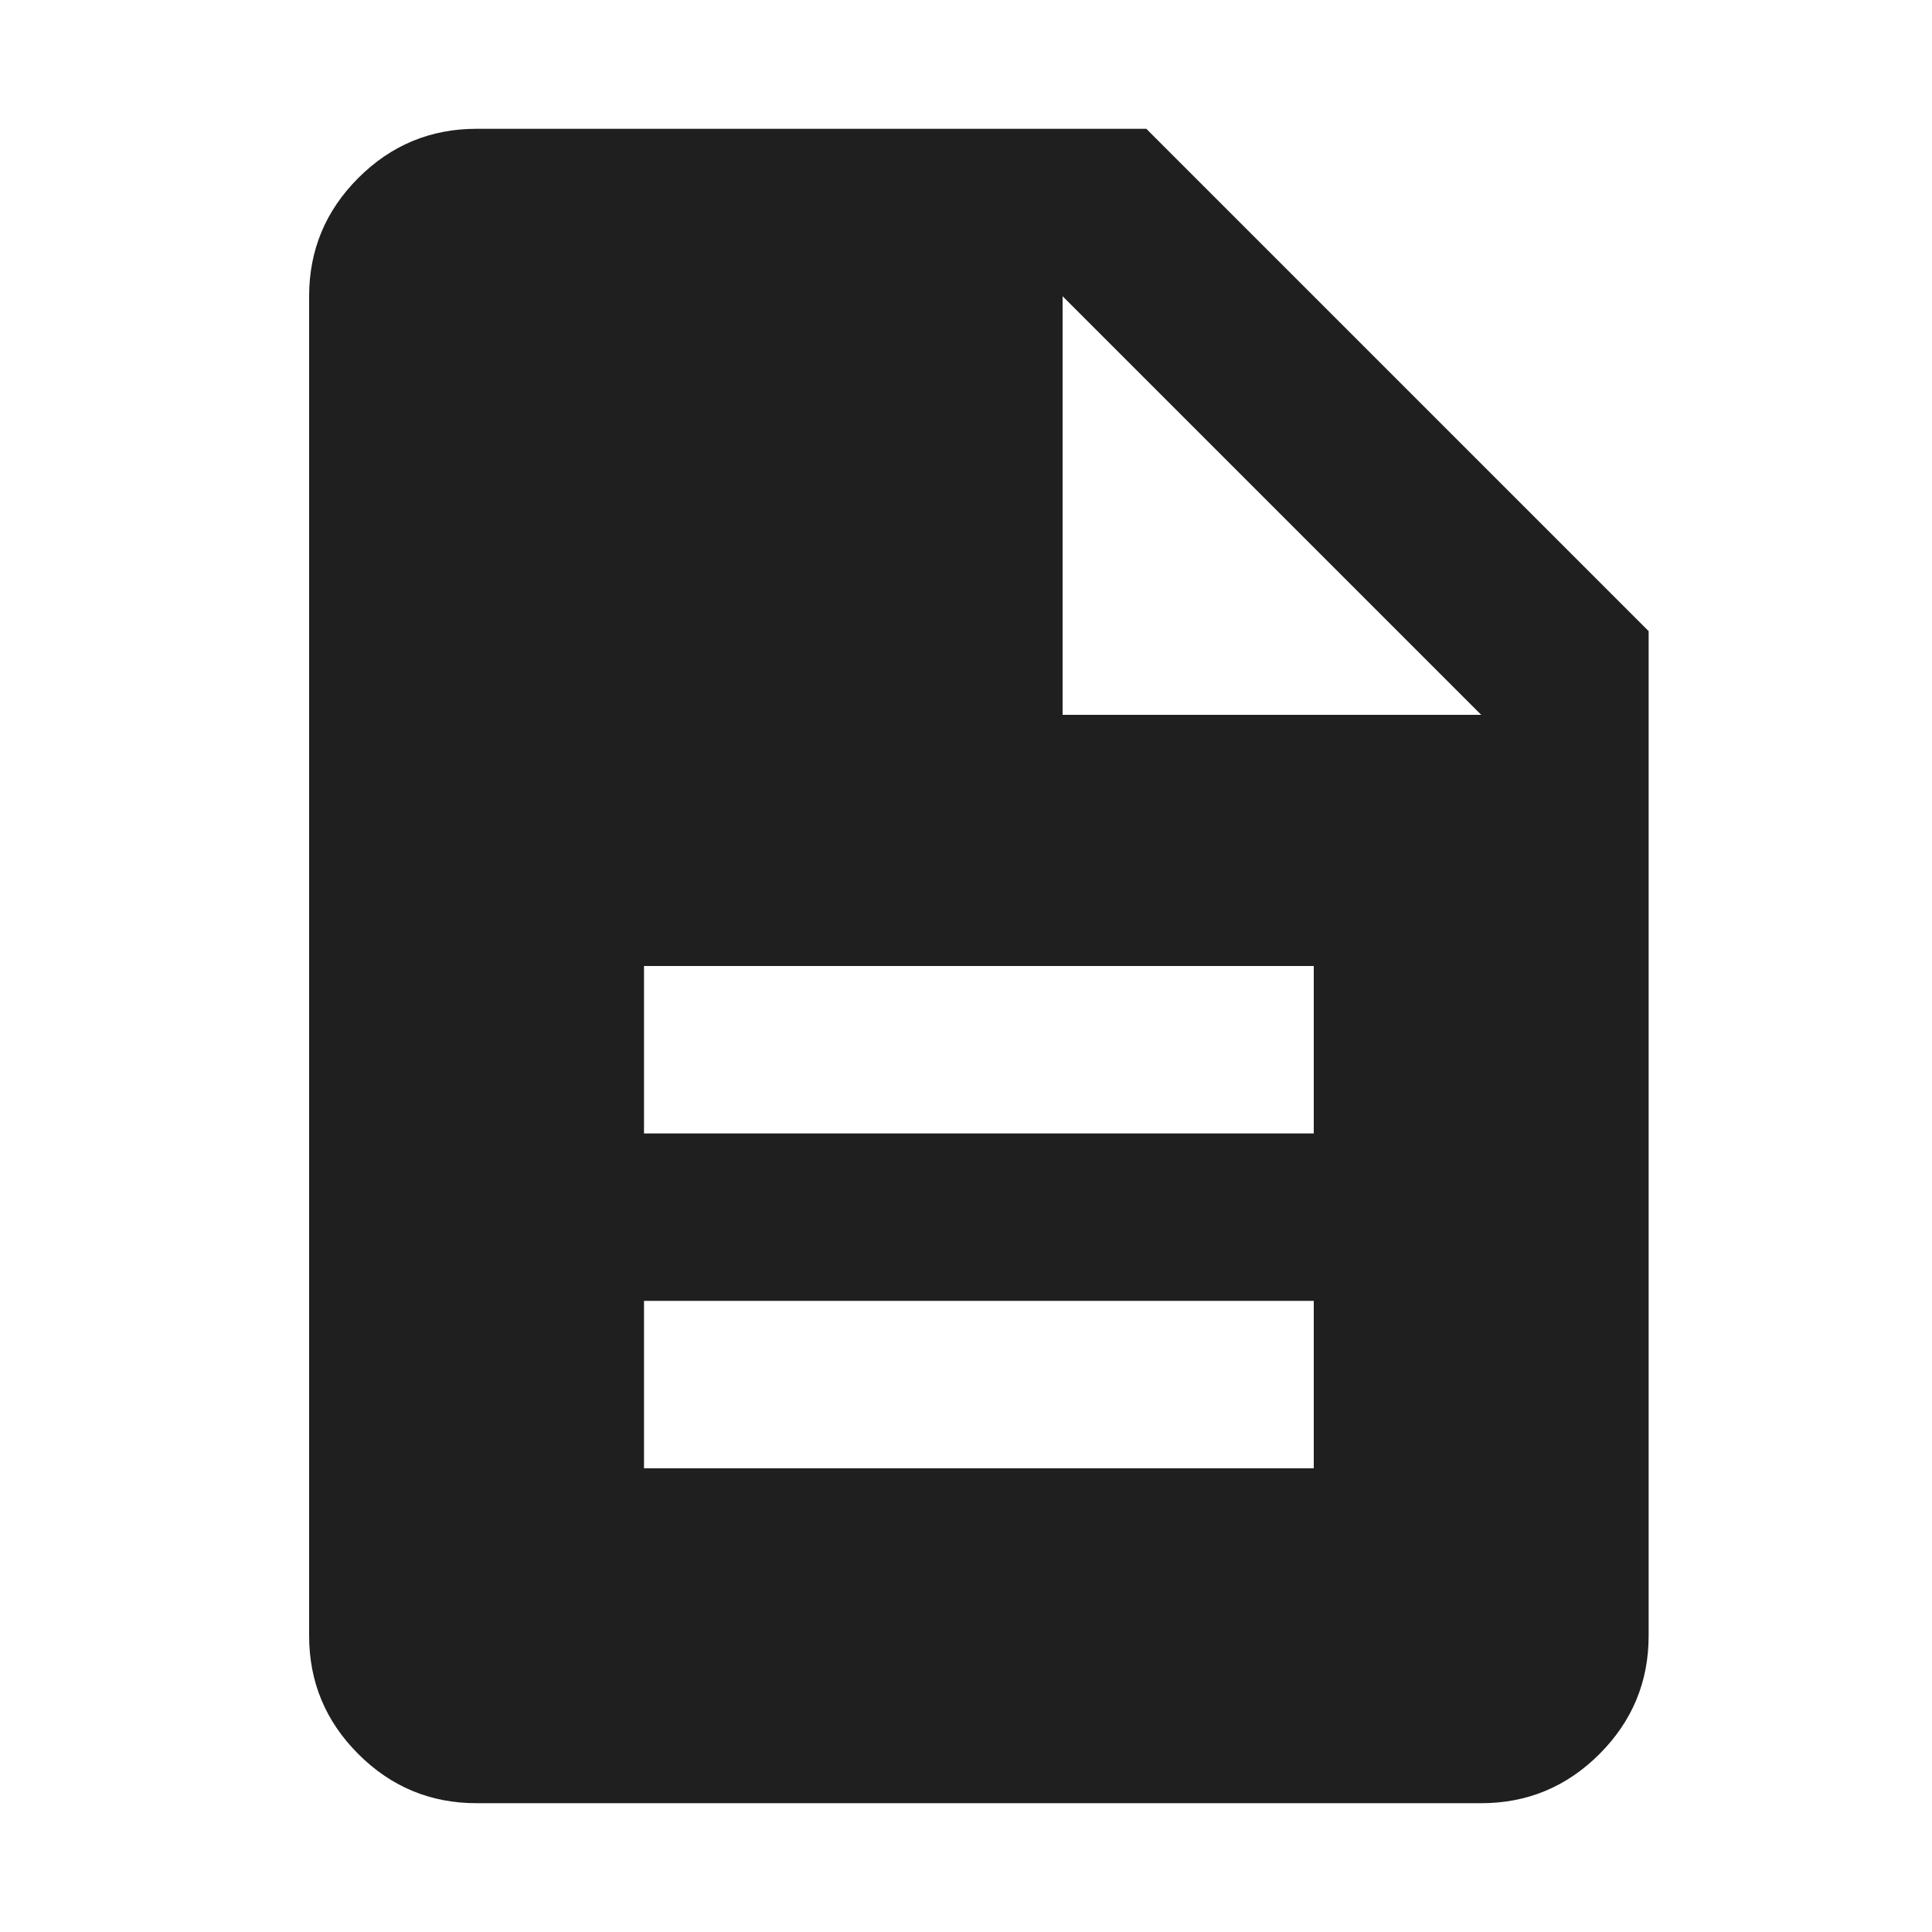 <svg width="75" height="75" viewBox="0 0 75 75" fill="none" xmlns="http://www.w3.org/2000/svg">
<rect width="75" height="75" fill="white"/>
<path d="M25 57H51V50.5H25V57ZM25 44H51V37.5H25V44ZM18.5 70C16.712 70 15.182 69.364 13.909 68.091C12.636 66.818 12 65.287 12 63.5V11.5C12 9.713 12.636 8.182 13.909 6.909C15.182 5.636 16.712 5 18.5 5H44.5L64 24.5V63.5C64 65.287 63.364 66.818 62.091 68.091C60.818 69.364 59.288 70 57.5 70H18.5ZM41.25 27.75H57.5L41.25 11.5V27.75Z" fill="#1F1F1F"/>
</svg>
